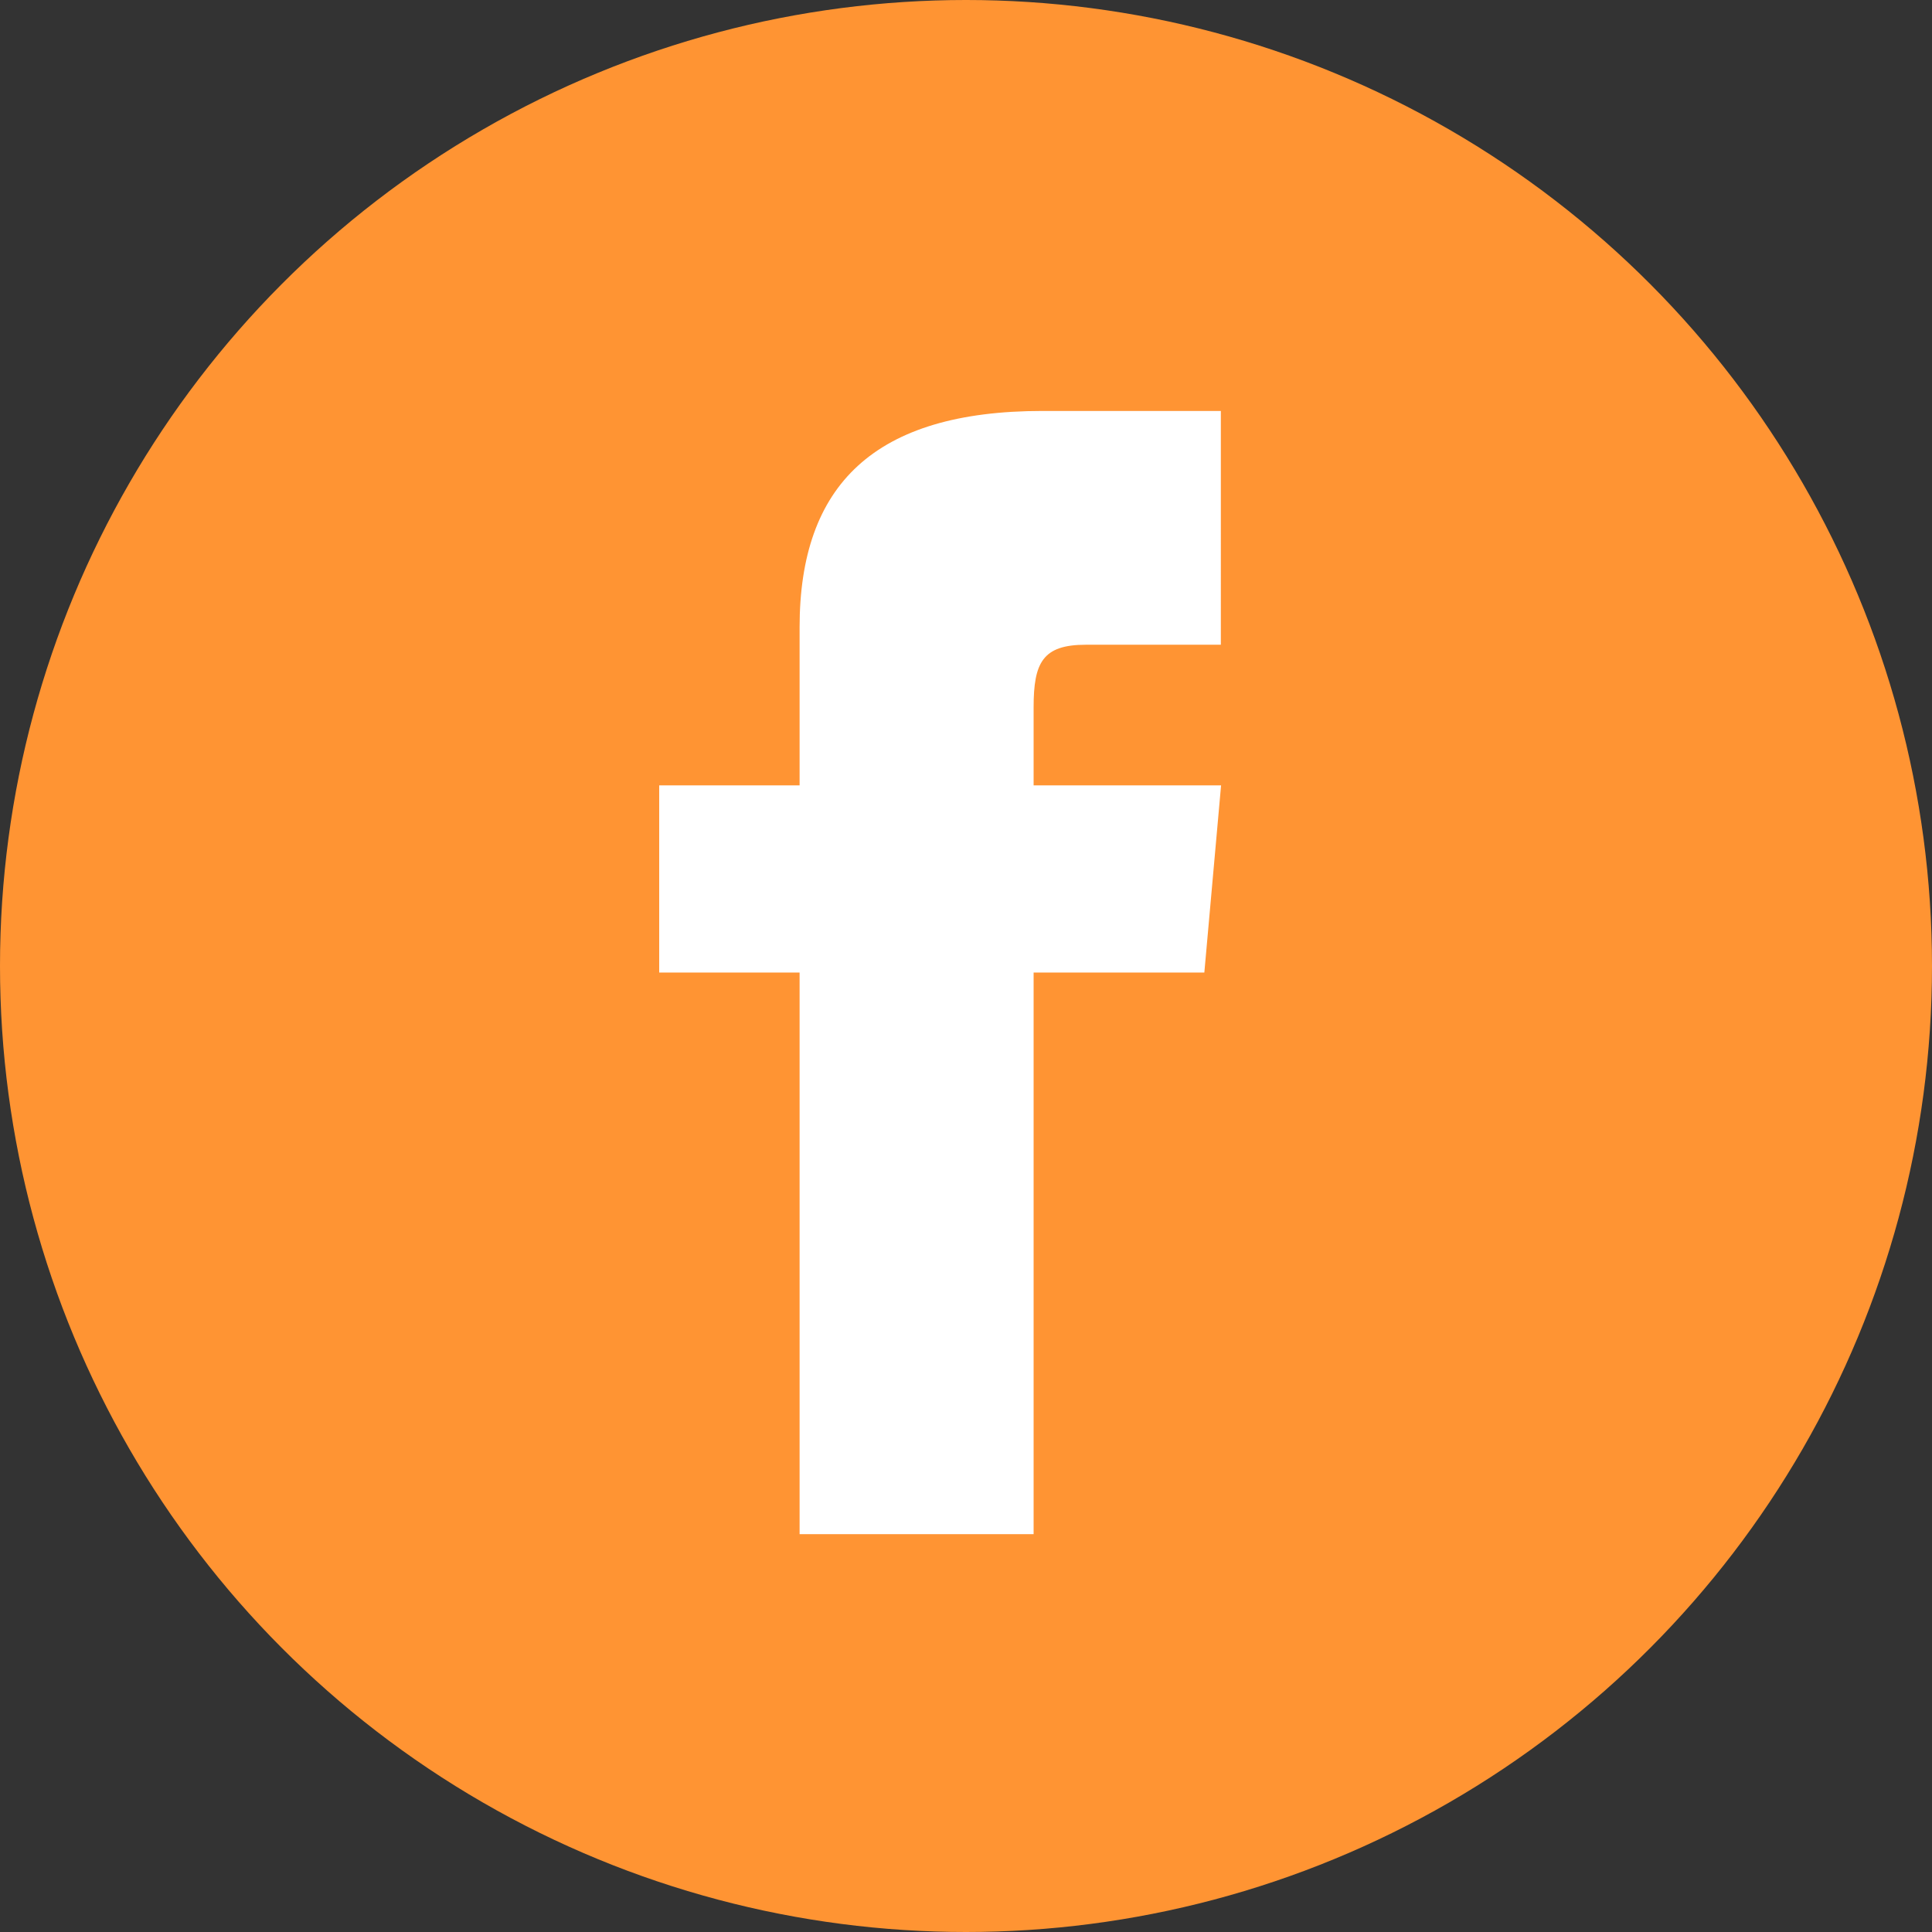 <?xml version="1.0" encoding="UTF-8"?> <svg xmlns="http://www.w3.org/2000/svg" width="33.948" height="33.948" viewBox="0 0 33.948 33.948"><rect x="0" y="0" width="33.948" height="33.948" fill="#333333" stroke="none"/><g id="Raggruppa_22" data-name="Raggruppa 22" transform="translate(-1452.538 -4824)"><circle id="Ellisse_30" data-name="Ellisse 30" cx="16.974" cy="16.974" r="16.974" transform="translate(1452.538 4824)" fill="#ff9433"></circle><path id="iconmonstr-facebook-1" d="M8.467,6.579H6V9.868H8.467v9.868h4.112V9.868h3l.294-3.289H12.579V5.208c0-.785.158-1.1.917-1.1h2.373V0H12.737C9.78,0,8.467,1.3,8.467,3.8Z" transform="translate(1458.121 4831.221)" fill="#fff"></path></g></svg> 